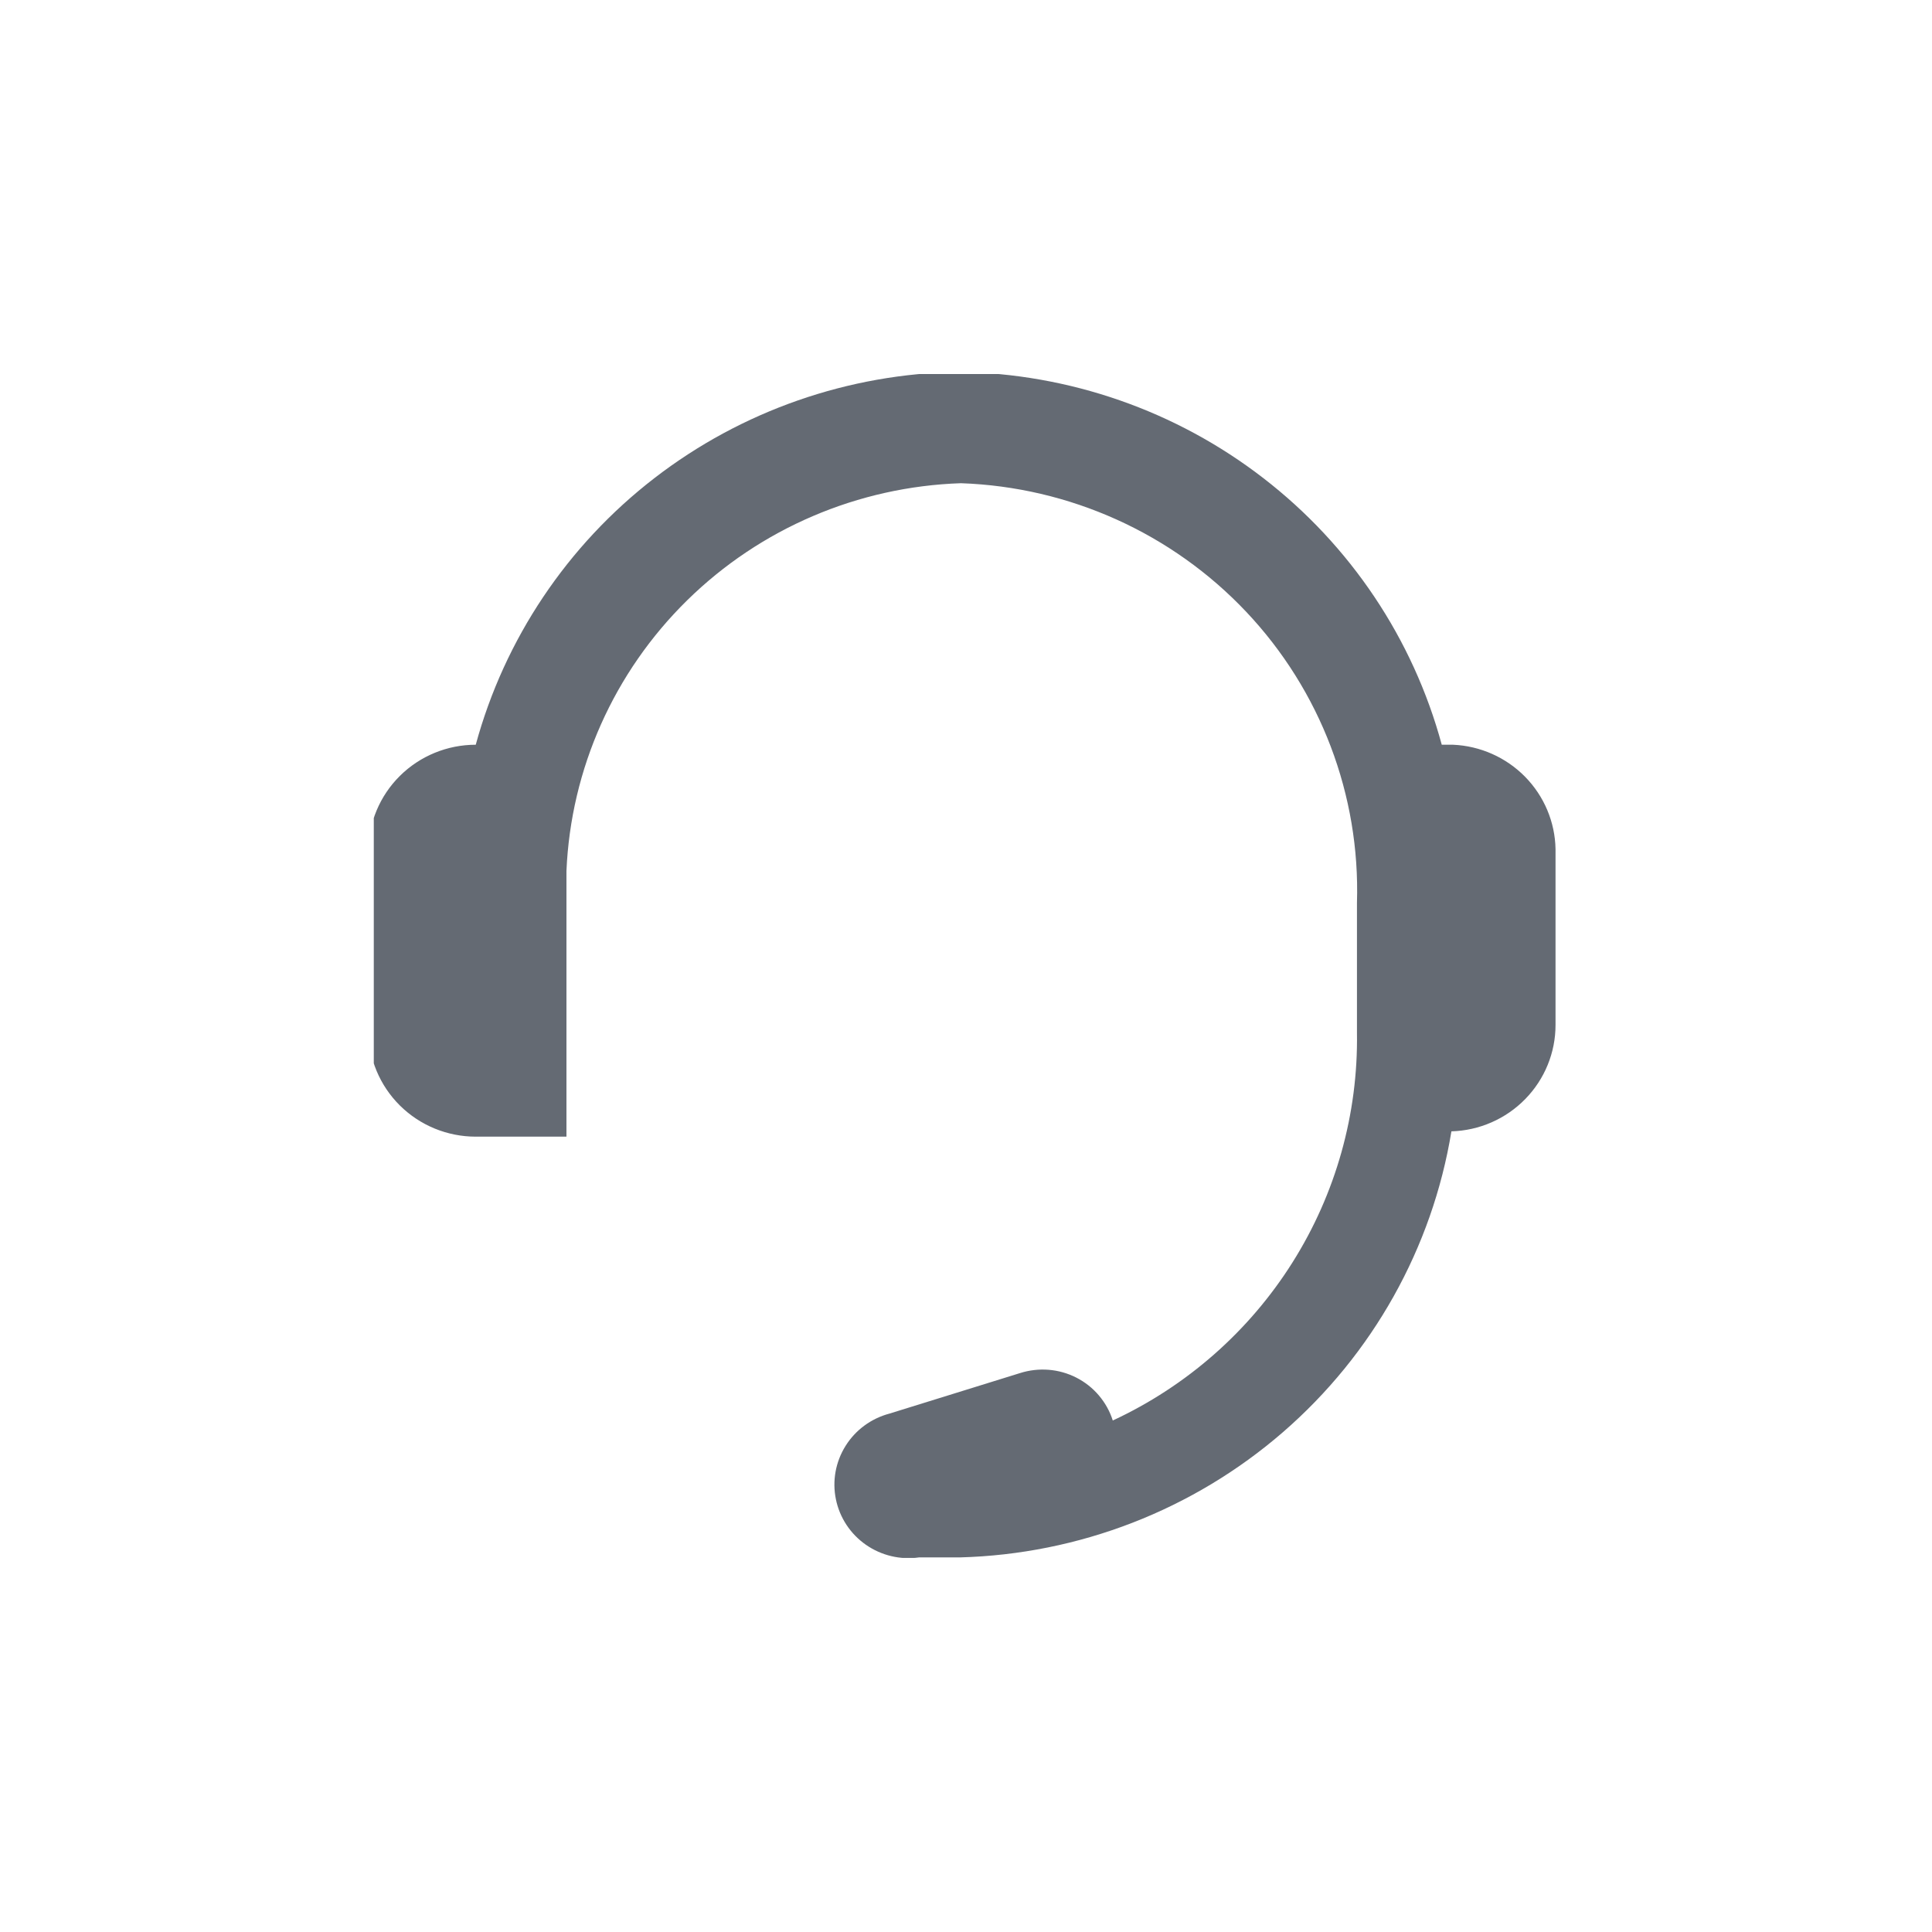 <svg width='36' height='36' viewBox='0 0 36 36' fill='none' xmlns='http://www.w3.org/2000/svg'><g clip-path='url(#clip0_804_826)'><path d='M27.075 13.877H26.865C26.331 11.905 25.163 10.16 23.538 8.907C21.914 7.653 19.923 6.96 17.865 6.93C15.809 6.961 13.818 7.656 12.194 8.909C10.57 10.162 9.402 11.906 8.865 13.877C8.335 13.877 7.826 14.086 7.451 14.458C7.076 14.83 6.865 15.335 6.865 15.861V19.196C6.865 19.722 7.076 20.227 7.451 20.599C7.826 20.971 8.335 21.18 8.865 21.18H10.555V16.229C10.637 14.327 11.44 12.526 12.803 11.187C14.166 9.847 15.988 9.068 17.905 9.004C19.927 9.074 21.839 9.936 23.223 11.402C24.606 12.867 25.347 14.817 25.285 16.824V19.245C25.308 20.756 24.891 22.242 24.084 23.523C23.277 24.805 22.114 25.828 20.735 26.469C20.681 26.298 20.593 26.14 20.476 26.002C20.36 25.865 20.217 25.752 20.056 25.67C19.895 25.588 19.719 25.538 19.539 25.524C19.359 25.51 19.177 25.531 19.005 25.586L16.575 26.34C16.235 26.43 15.941 26.645 15.756 26.942C15.57 27.239 15.505 27.595 15.576 27.938C15.646 28.28 15.846 28.583 16.134 28.784C16.422 28.985 16.777 29.07 17.125 29.02H17.885C20.105 28.961 22.233 28.136 23.905 26.687C25.577 25.238 26.688 23.255 27.045 21.081C27.565 21.066 28.059 20.85 28.421 20.479C28.783 20.109 28.986 19.613 28.985 19.096V15.822C28.976 15.317 28.773 14.836 28.418 14.474C28.063 14.113 27.583 13.899 27.075 13.877Z' fill='#646A73'/></g><defs><clipPath id='clip0_804_826'><rect width='22.07' height='22.059' fill='white' transform='translate(6.965 6.97)'/></clipPath></defs></svg>